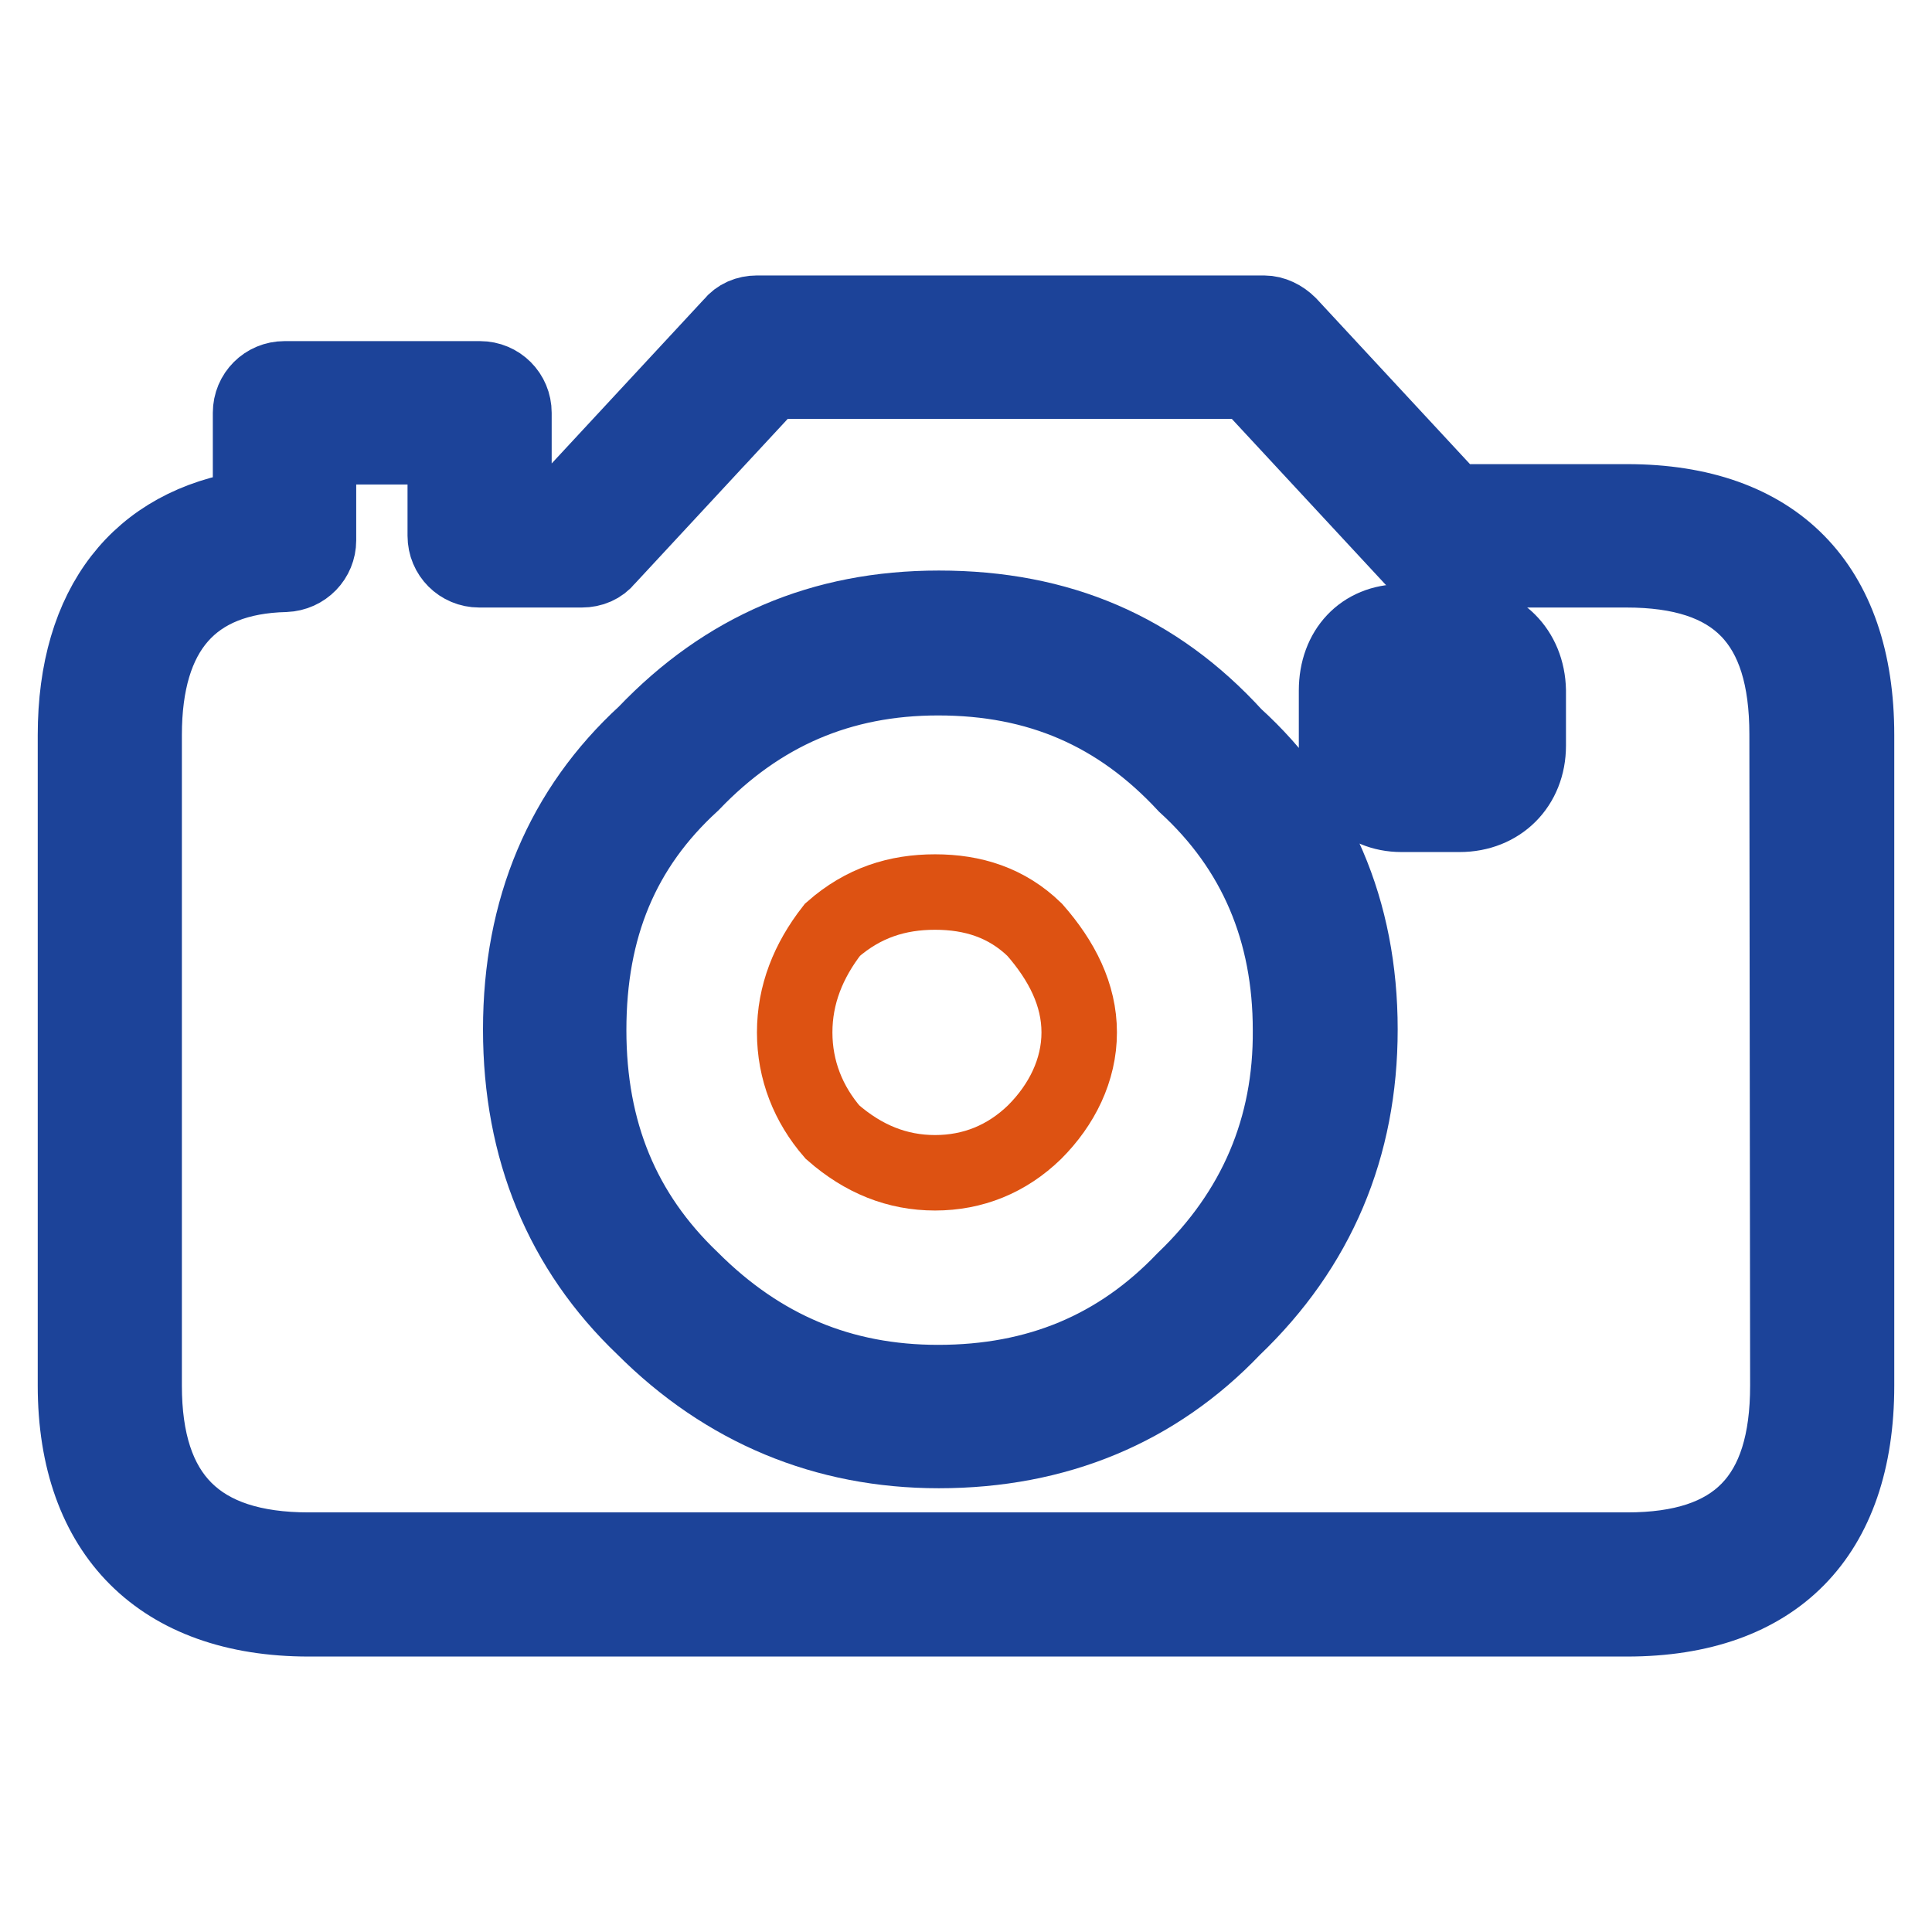 <?xml version="1.0" encoding="utf-8"?>
<!-- Svg Vector Icons : http://www.onlinewebfonts.com/icon -->
<!DOCTYPE svg PUBLIC "-//W3C//DTD SVG 1.1//EN" "http://www.w3.org/Graphics/SVG/1.1/DTD/svg11.dtd">
<svg version="1.1" xmlns="http://www.w3.org/2000/svg" xmlns:xlink="http://www.w3.org/1999/xlink" x="0px" y="0px" viewBox="0 0 256 256" enable-background="new 0 0 256 256" xml:space="preserve">
<g> <path stroke-width="10" fill-opacity="0" stroke="#dd5212"  d="M123.9,118.2c-5,0-9.5,1.4-13.6,5c-3.2,4.1-5,8.6-5,13.6c0,5,1.8,9.5,5,13.2c4.1,3.6,8.6,5.4,13.6,5.4 s9.5-1.8,13.2-5.4c3.6-3.6,5.9-8.2,5.9-13.2c0-5-2.3-9.5-5.9-13.6C133.4,119.6,128.9,118.2,123.9,118.2z"/> <path stroke-width="10" fill-opacity="0" stroke="#1c4399"  d="M193.4,82.4h-7.7c-5.1,0-8.6,3.7-8.6,9.1v7.3c0,5.3,3.5,9.1,8.6,9.1h7.7c5.3,0,9.1-3.8,9.1-9.1v-7.3 C202.4,86.2,198.6,82.4,193.4,82.4z M193.4,98.7l-7.3,0v-7.3h7.3l0.2,7.2C193.6,98.7,193.5,98.7,193.4,98.7z M124.4,80.6 c-15.5,0-28.3,5.5-38.9,16.6c-10.9,10-16.5,23.2-16.5,39.2c0,15.9,5.5,29.2,16.3,39.5c10.8,10.8,24,16.3,39.1,16.3 c15.6,0,28.8-5.5,39-16.2c11.2-10.7,16.8-24,16.8-39.6c0-15.8-5.7-29-16.6-38.9C153.2,86.1,140.4,80.6,124.4,80.6z M156.9,169.6 c-8.7,9.1-19.4,13.6-32.6,13.6c-12.8,0-23.5-4.5-32.7-13.7c-9.1-8.7-13.6-19.5-13.6-33c0-13.6,4.4-24.2,13.7-32.7 c9-9.4,19.7-14,32.6-14c13.3,0,23.9,4.6,32.8,14.2c9.3,8.5,13.9,19.4,13.9,32.5C171.1,149.4,166.4,160.5,156.9,169.6z"/> <path stroke-width="10" fill-opacity="0" stroke="#1c4399"  d="M215.6,66.5h-23L170.8,43c-0.9-0.9-2.1-1.5-3.3-1.5h-67.2c-1.3,0-2.5,0.5-3.3,1.5L75.2,66.5h-7.1V54.7 c0-2.5-2-4.5-4.5-4.5l0,0H37.7c-2.5,0-4.5,2-4.5,4.5v12.6C18.4,69.5,10,80.2,10,97.4v86.2c0,19.6,11.3,30.9,30.9,30.9h174.7 c19.6,0,30.4-11,30.4-30.9V97.4C246,77.5,235.2,66.5,215.6,66.5z M236.9,183.6c0,14.9-6.8,21.8-21.3,21.8H40.9 c-14.7,0-21.8-7.1-21.8-21.8V97.4c0-13.8,6.3-21,18.7-21.3c2.5-0.1,4.4-2.1,4.4-4.5V59.2H59V71c0,2.5,2,4.5,4.5,4.5l0,0h13.6 c1.3,0,2.5-0.5,3.3-1.5l21.8-23.5h63.2l21.8,23.5c0.9,0.9,2.1,1.5,3.3,1.5h25c14.6,0,21.3,6.9,21.3,21.8L236.9,183.6L236.9,183.6z" /></g>
</svg>